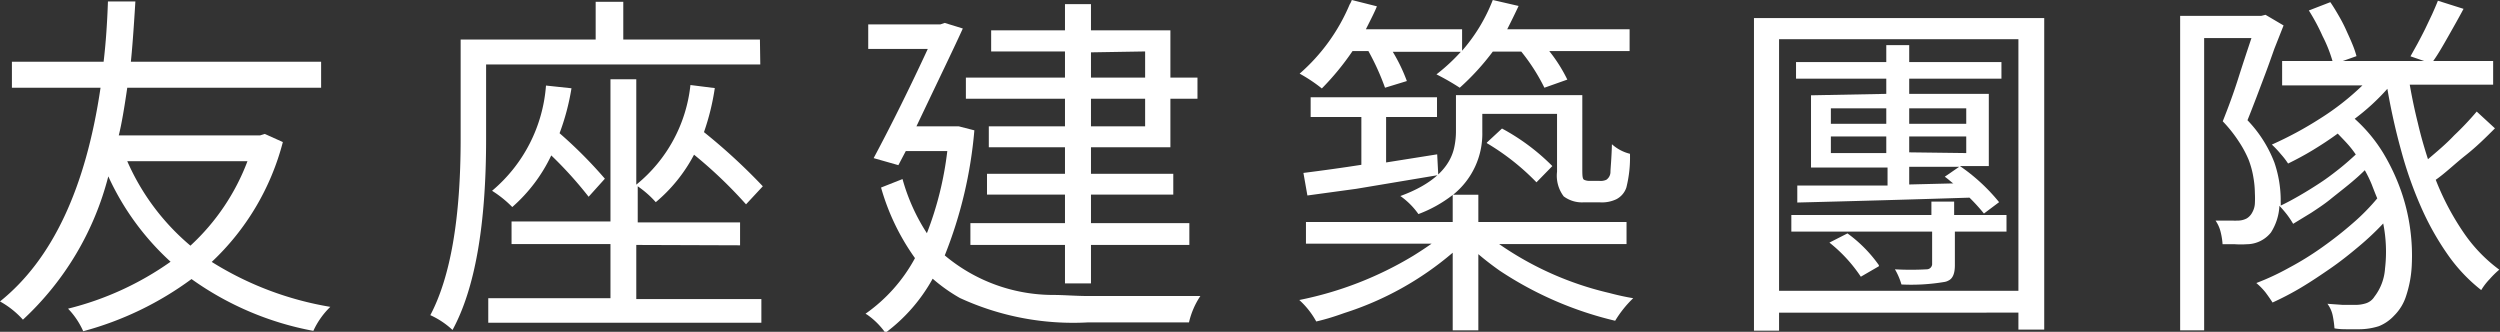 <svg id="圖層_1" data-name="圖層 1" xmlns="http://www.w3.org/2000/svg" viewBox="0 0 138.5 18.38"><rect x="0" y="0" width="138.5" height="18.38" fill="#333333" stroke="none"/><defs><style>.cls-1{fill:#fff;}</style></defs><path class="cls-1" d="M14.67,7.42l1,.45a13.89,13.89,0,0,1-3.94,6.64A17.9,17.9,0,0,0,18.3,17a4.38,4.38,0,0,0-.94,1.33,16.91,16.91,0,0,1-6.75-2.87,17.94,17.94,0,0,1-6,2.89,4.31,4.31,0,0,0-.84-1.25,16.82,16.82,0,0,0,5.68-2.6A14.59,14.59,0,0,1,6,9.77a16.34,16.34,0,0,1-4.73,7.94A4.88,4.88,0,0,0,0,16.7Q4.34,13.22,5.57,4.86H.66V3.42H5.74c.12-1,.2-2.14.24-3.34H7.5c-.1,1.67-.19,2.78-.25,3.34H17.79V4.86H7.05c-.16,1.1-.31,2-.47,2.64h7.83Zm-1,1.51H7.05a12.82,12.82,0,0,0,3.5,4.68A12.22,12.22,0,0,0,13.71,8.93Z"/><path class="cls-1" d="M42.12,3.57H26.93V7.71q0,7.16-1.86,10.57a4.55,4.55,0,0,0-1.23-.82c1.12-2.12,1.68-5.38,1.68-9.76V2.19H33V.1h1.53V2.19h7.57Zm-6.87,10v3h6.93v1.31H27.05V16.52h6.77v-3H28.34V12.27h5.48V4.39h1.43v5.84a8.21,8.21,0,0,0,3-5.52l1.35.17A13.26,13.26,0,0,1,39,7.32a32.52,32.52,0,0,1,3.26,3l-.93,1a24.89,24.89,0,0,0-2.88-2.75,8.69,8.69,0,0,1-2.12,2.63,5.47,5.47,0,0,0-1-.88v2H41v1.27Zm-5-8.83,1.41.15A12.91,12.91,0,0,1,31,7.38,24.62,24.62,0,0,1,33.51,9.9l-.9,1a21.73,21.73,0,0,0-2.07-2.29,8.82,8.82,0,0,1-2.16,2.86,6.14,6.14,0,0,0-1.12-.9A8.43,8.43,0,0,0,30.25,4.71Z"/><path class="cls-1" d="M53.12,7l.86.22a24.17,24.17,0,0,1-1.64,6.93,9.35,9.35,0,0,0,6,2.19c.6,0,1.26.06,2,.06q5.1,0,6.16,0a4.4,4.4,0,0,0-.63,1.46H60.29a15,15,0,0,1-7.11-1.35,9.12,9.12,0,0,1-1.51-1.07,9.38,9.38,0,0,1-2.62,3,4.1,4.1,0,0,0-1-1l-.1-.06a8.94,8.94,0,0,0,2.74-3.08,12.61,12.61,0,0,1-1.88-3.91L50,9.92a10.75,10.75,0,0,0,1.35,3,18.45,18.45,0,0,0,1.13-4.55h-2.3l-.41.78-1.37-.39q1.49-2.79,3-6.05H48.1V1.35h4l.24-.08,1,.31C52.88,2.6,52,4.41,50.77,7h2.07ZM59,7V5.47H53.51V4.3H59V2.85H54.91V1.68H59V.23h1.44V1.68h4.4V4.3h1.5V5.47h-1.5V8.16h-4.4V9.63H65v1.15H60.44v1.58h5.45v1.21H60.44V15.7H59V13.57H53.76V12.36H59V10.78H54.68V9.63H59V8.16H54.78V7Zm1.44-4.1V4.3h3V2.85Zm3,4.1V5.47h-3V7Z"/><path class="cls-1" d="M90.11,13.52H83.05a17.71,17.71,0,0,0,6.1,2.71c.45.12.9.22,1.33.29a6.13,6.13,0,0,0-1,1.25A19.8,19.8,0,0,1,83.09,15c-.44-.31-.84-.62-1.19-.92V18.3H80.48V14a17.32,17.32,0,0,1-6,3.34c-.53.19-1,.34-1.56.47a4.54,4.54,0,0,0-.94-1.19,19.63,19.63,0,0,0,6.33-2.46q.53-.33,1-.66H72.35V12.3h8.13V10.8a7.18,7.18,0,0,1-1.9,1.06,4.09,4.09,0,0,0-1-1c1.78-.65,2.78-1.58,3-2.77a4.15,4.15,0,0,0,.08-.82v-2h7V9.3c0,.39,0,.61.1.66a.68.68,0,0,0,.31.06h.53a.76.76,0,0,0,.39-.06.53.53,0,0,0,.23-.43c0-.19.06-.71.08-1.54a2.32,2.32,0,0,0,1,.53,6.8,6.8,0,0,1-.2,1.87,1.13,1.13,0,0,1-.56.65,1.86,1.86,0,0,1-.9.17h-.92a1.69,1.69,0,0,1-1.09-.33,1.9,1.9,0,0,1-.37-1.37V6.31H82.12v1a4.33,4.33,0,0,1-1.62,3.48h1.4V12.3h8.21ZM75.81,2.83h-.88a14.7,14.7,0,0,1-1.7,2.07A8.53,8.53,0,0,0,72,4.08,10.45,10.45,0,0,0,74.77.25,1.13,1.13,0,0,0,74.89,0l1.39.35c-.09.24-.3.66-.61,1.27H81V2.81A9.43,9.43,0,0,0,82.7,0l1.43.33c-.07.15-.27.58-.63,1.29h6.78V2.83H85.83a8.46,8.46,0,0,1,1,1.58l-1.27.45a10.68,10.68,0,0,0-1.28-2H82.7a13.62,13.62,0,0,1-1.83,2,13.38,13.38,0,0,0-1.29-.74,10.36,10.36,0,0,0,1.35-1.25H77.16a9.35,9.35,0,0,1,.78,1.62l-1.21.37A13.61,13.61,0,0,0,75.81,2.83Zm-3.38,8-.22-1.25q1.67-.21,3.21-.45V6.48H72.61V5.39h7V6.48H76.79V9l2.83-.45.06,1.15-4.54.76Zm9.94-2.93.84-.78A11.84,11.84,0,0,1,86,9.2l-.88.9A13.1,13.1,0,0,0,82.37,7.93Z"/><path class="cls-1" d="M97.17,1h16.08V18.26h-1.43v-.94H98.56v1H97.17Zm1.39,15.11h13.26V2.17H98.56Zm12.6-4.2v.92H108.3v1.86c0,.47-.12.75-.37.86a.65.65,0,0,1-.21.07,11.08,11.08,0,0,1-2.38.14,3.66,3.66,0,0,0-.36-.84,15.78,15.78,0,0,0,1.76,0,.3.3,0,0,0,.3-.27V12.83h-7.8v-.92H107v-.74h1.26v.74ZM104.5,5.2V4.36h-5V3.44h5V2.5h1.27v.94h5.11v.92h-5.11V5.2h4.41v4h-1.6a10.26,10.26,0,0,1,2.17,2l-.84.63a10.48,10.48,0,0,0-.8-.88q-4.71.15-9.54.27l0-.94,5,0v-1h-4.24v-4Zm-3.15,8.24,1-.51a7.54,7.54,0,0,1,1.74,1.76l0,.06-1,.58A8.2,8.2,0,0,0,101.35,13.44ZM101.43,6v.86h3.07V6Zm0,2.48h3.07V7.56h-3.07ZM108.93,6h-3.16v.86h3.16Zm0,2.48V7.56h-3.16v.88Zm-3.16,1.74,2.46-.06c-.06,0-.22-.18-.49-.37l.8-.55h-2.77Z"/><path class="cls-1" d="M138.22,7.11c-.49.49-1,1-1.62,1.49s-1.14,1-1.66,1.36a14.57,14.57,0,0,0,1.52,2.89,8.46,8.46,0,0,0,2,2.09,5,5,0,0,0-.53.52,3.46,3.46,0,0,0-.47.61,9.12,9.12,0,0,1-1.88-2,15.27,15.27,0,0,1-1.45-2.59,21.83,21.83,0,0,1-1.09-3.08,35.51,35.51,0,0,1-.78-3.48,12.1,12.1,0,0,1-1.81,1.66,8.49,8.49,0,0,1,1.57,1.88,11.45,11.45,0,0,1,1,2.12,10.64,10.64,0,0,1,.51,2.15,10.79,10.79,0,0,1,.08,2,6.28,6.28,0,0,1-.31,1.66,2.66,2.66,0,0,1-.66,1.09,2.34,2.34,0,0,1-.85.59,3.63,3.63,0,0,1-1.07.17h-.63c-.24,0-.5,0-.76-.05a5.45,5.45,0,0,0-.09-.67,1.67,1.67,0,0,0-.3-.69l.84.06.67,0a1.9,1.9,0,0,0,.6-.08.86.86,0,0,0,.49-.37,2.86,2.86,0,0,0,.59-1.56,8,8,0,0,0-.1-2.5,15.34,15.34,0,0,1-1.36,1.28c-.5.42-1,.82-1.55,1.2s-1.07.73-1.62,1.06-1.08.6-1.6.84c-.11-.17-.24-.36-.39-.56a3.6,3.6,0,0,0-.51-.52,13.92,13.92,0,0,0,1.82-.85,16.57,16.57,0,0,0,1.84-1.14q.89-.63,1.68-1.32a11.71,11.71,0,0,0,1.36-1.38c-.11-.26-.21-.52-.31-.78a7,7,0,0,0-.38-.78c-.28.28-.59.55-.92.82s-.68.54-1,.8-.7.51-1.05.74l-1,.61a5,5,0,0,0-.34-.51c-.14-.18-.28-.34-.42-.49a3,3,0,0,1-.47,1.48,1.72,1.72,0,0,1-1.33.65,4.92,4.92,0,0,1-.67,0h-.68a3.7,3.7,0,0,0-.1-.65,1.89,1.89,0,0,0-.29-.66l.41,0h.57a.71.71,0,0,0,.2,0,1.07,1.07,0,0,0,.55-.12.84.84,0,0,0,.31-.34,1.13,1.13,0,0,0,.14-.48,5.49,5.49,0,0,0,0-.58,5.29,5.29,0,0,0-.08-.86,4.93,4.93,0,0,0-.27-1,6,6,0,0,0-.54-1,7.49,7.49,0,0,0-.89-1.12c.3-.75.59-1.53.85-2.35s.51-1.57.74-2.26h-2.62V18.3h-1.33V.88h4.49l.24-.06,1,.59L126,2.7c-.16.45-.32.91-.49,1.36L125,5.41c-.17.44-.33.86-.49,1.25A7,7,0,0,1,126,9a6.49,6.49,0,0,1,.35,2v.19a1.36,1.36,0,0,1,0,.2c.34-.16.69-.35,1.07-.57s.75-.45,1.13-.7.72-.51,1.06-.78.64-.54.9-.78a5.39,5.39,0,0,0-.47-.6c-.17-.19-.35-.37-.53-.56-.45.33-.91.63-1.37.91s-.93.53-1.38.75a4.33,4.33,0,0,0-.4-.52,5.43,5.43,0,0,0-.5-.53,20,20,0,0,0,2.67-1.44,14.29,14.29,0,0,0,2.35-1.84h-4.45V3.38h2.79A7.66,7.66,0,0,0,128.67,2a11.13,11.13,0,0,0-.76-1.42L129.1.12c.16.23.31.48.46.74a8.46,8.46,0,0,1,.41.79c.12.27.24.52.34.77a5.21,5.21,0,0,1,.24.69l-.76.27h4.51l-.76-.26.39-.7q.21-.39.42-.81l.39-.82c.12-.27.23-.52.32-.75l1.42.45c-.27.51-.55,1-.85,1.53s-.57,1-.83,1.36h3.32V4.69H133.5q.19,1.09.45,2.13c.16.69.35,1.35.56,2,.47-.4,1-.84,1.45-1.32a16.24,16.24,0,0,0,1.25-1.32Z"/></svg>